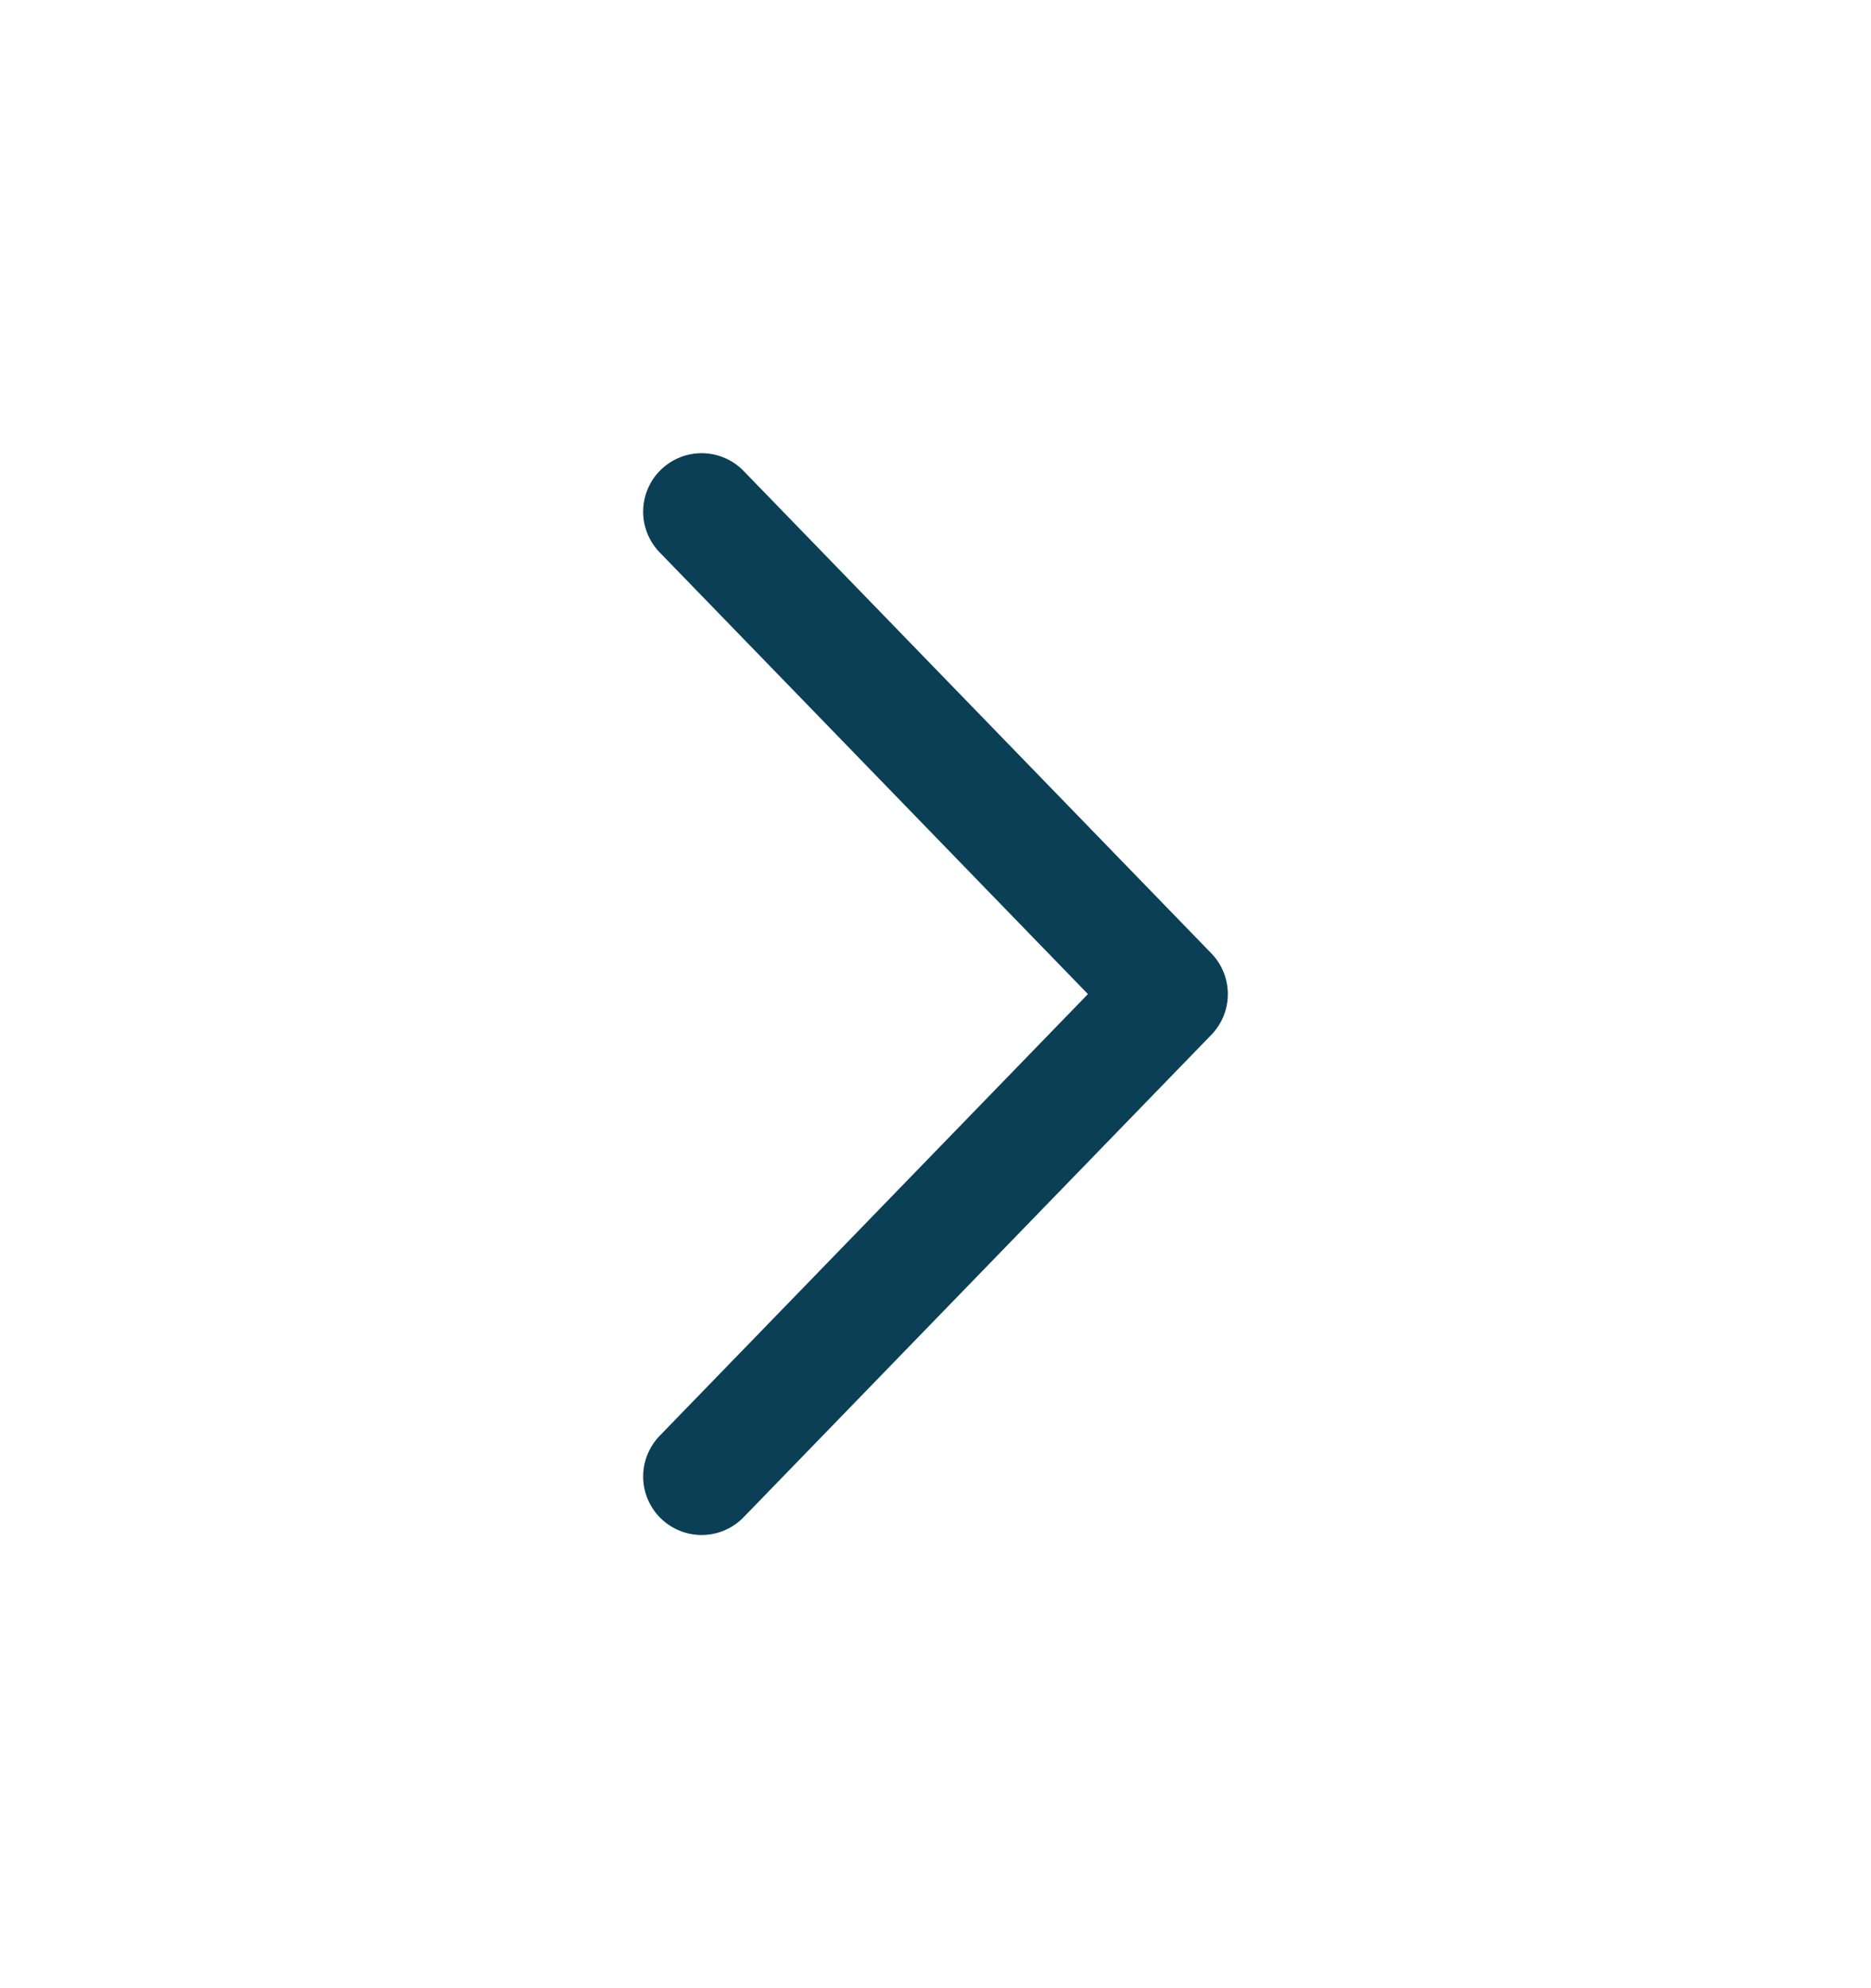 <svg width="32" height="34" viewBox="0 0 32 34" fill="none" xmlns="http://www.w3.org/2000/svg">
    <path d="M12 25.25L20 17L12 8.75" stroke="#0A3F56" stroke-width="2" stroke-linecap="round" stroke-linejoin="round"/>
</svg>    